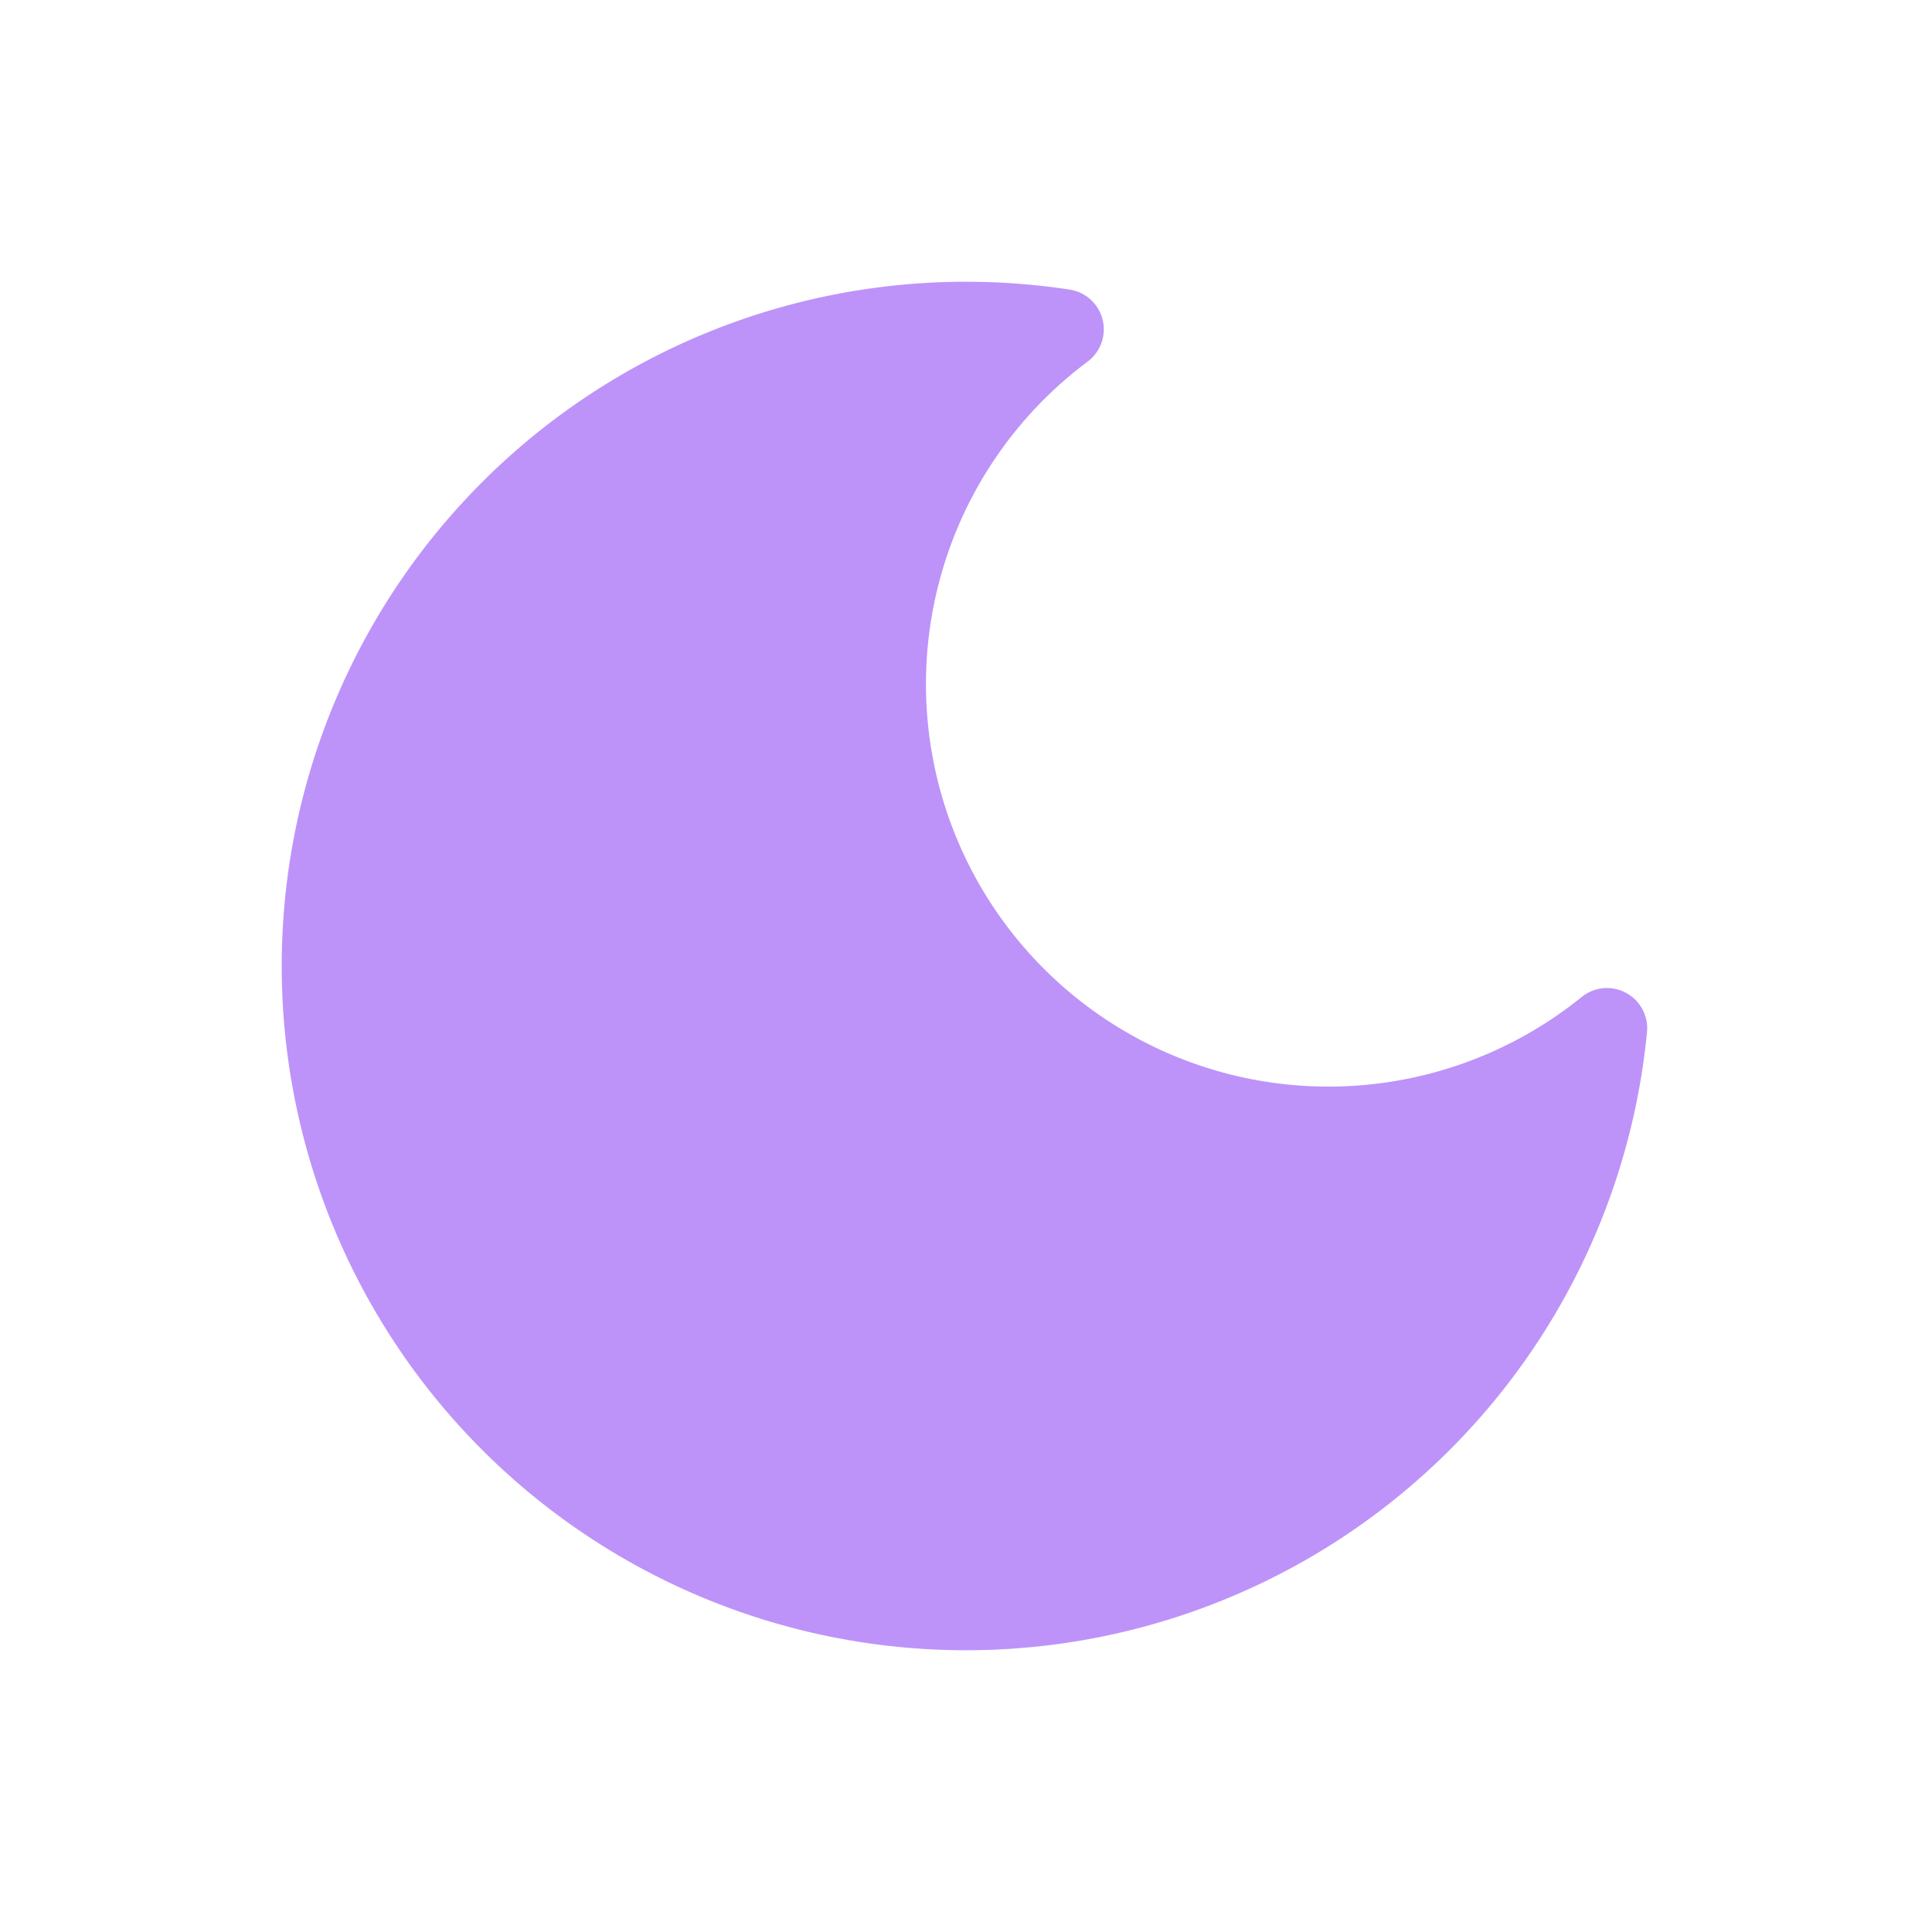 <svg xmlns="http://www.w3.org/2000/svg" width="1em" height="1em" viewBox="0 0 24 24">
    <path fill="#BD93F9"
        d="M12 3.5a8.5 8.5 0 1 0 8.46 9.32a.5.5 0 0 0-.812-.435a5 5 0 1 1-6.137-7.893a.5.5 0 0 0-.225-.895A8.6 8.6 0 0 0 12 3.5" />
</svg>